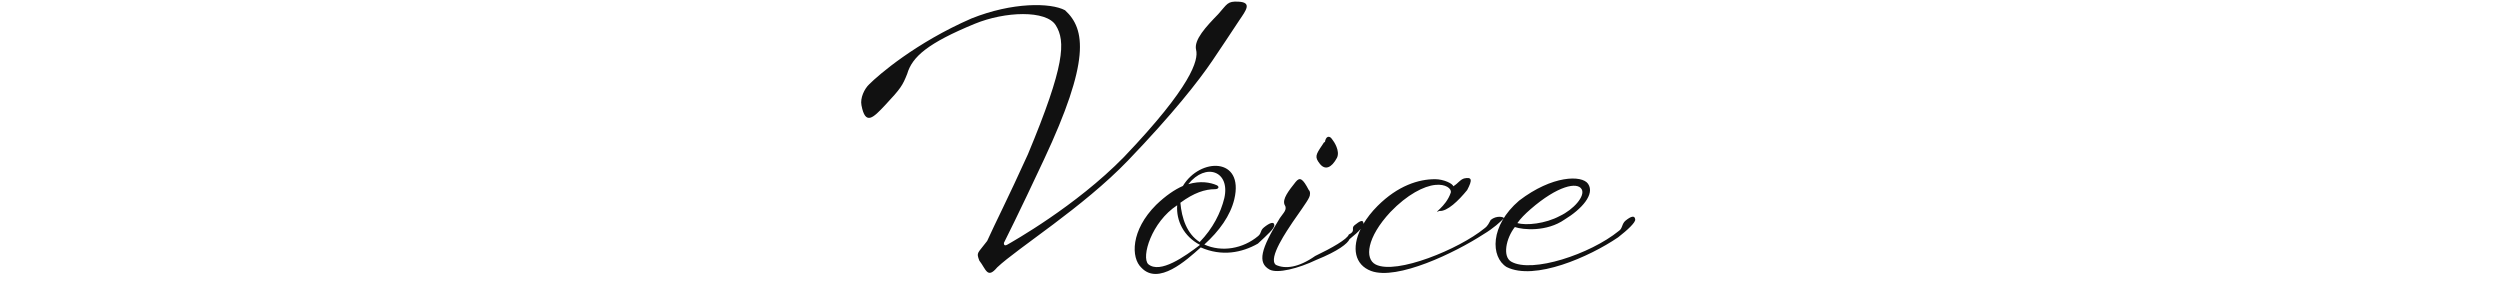 <svg 
 xmlns="http://www.w3.org/2000/svg"
 xmlns:xlink="http://www.w3.org/1999/xlink"
 width="560px" height="64px">
<path fill-rule="evenodd"  fill="none"
 d="M1.0,0.0 L558.999,0.0 C559.552,0.0 559.999,0.447 559.999,0.999 L559.999,63.0 C559.999,63.552 559.552,64.0 558.999,64.0 L1.0,64.0 C0.447,64.0 0.0,63.552 0.0,63.0 L0.0,0.999 C0.0,0.447 0.447,0.0 1.0,0.0 Z"/>
<path fill-rule="evenodd"  fill="rgb(17, 17, 17)"
 d="M362.448,53.17 C355.968,57.577 343.727,62.937 337.487,59.817 C333.87,57.577 333.727,50.537 340.287,44.937 C347.7,39.257 354.368,39.177 355.728,41.177 C357.328,43.497 354.288,46.857 350.48,49.17 C346.47,51.97 341.167,51.497 339.327,50.857 C337.327,53.417 336.527,57.497 338.527,58.617 C343.167,61.257 356.208,56.937 362.608,51.737 C363.488,51.17 363.248,50.137 364.128,49.417 C365.408,48.377 366.208,48.217 366.288,49.17 C366.368,49.817 364.608,51.497 362.448,53.17 ZM349.408,48.377 C352.48,46.937 355.168,43.897 354.288,42.377 C353.328,40.697 348.928,41.577 342.847,46.857 C341.567,47.977 340.607,48.937 339.887,49.977 C341.887,50.537 346.127,50.137 349.408,48.377 ZM307.127,60.697 C303.460,59.322 302.723,55.522 304.796,51.273 C304.262,51.918 303.406,52.682 302.288,53.577 C301.88,54.537 299.8,56.217 294.847,58.217 C290.847,60.137 286.127,61.337 284.367,60.377 C281.647,58.857 282.367,55.817 286.687,48.857 C287.487,47.657 288.47,46.937 287.727,45.817 C287.247,44.57 288.607,42.777 290.207,40.777 C291.167,39.577 291.807,39.97 293.167,42.57 C293.567,42.857 293.487,43.817 293.247,44.217 C292.847,45.17 290.527,48.297 289.567,49.737 C288.527,51.337 283.887,57.897 285.807,59.337 C287.87,60.297 290.847,59.97 294.607,57.337 C298.288,55.577 301.8,53.577 302.128,52.537 C303.8,51.737 302.528,51.177 303.408,50.457 C304.688,49.417 305.328,49.177 305.408,49.977 C305.414,50.39 305.399,50.108 305.390,50.175 C306.183,48.836 307.233,47.471 308.567,46.137 C313.127,41.577 317.768,40.137 321.448,40.137 C323.448,40.137 325.48,41.17 325.528,41.737 C326.8,40.937 326.88,40.377 327.928,39.977 C329.768,39.577 329.848,40.297 328.648,42.57 C326.728,44.937 324.168,47.417 322.408,47.257 C320.648,47.97 323.848,46.457 324.968,43.17 C325.208,42.217 323.768,41.177 321.528,41.417 C318.968,41.657 315.207,43.577 311.447,47.497 C306.167,53.17 305.607,57.977 308.167,59.257 C312.807,61.577 326.8,55.817 332.488,51.177 C333.368,50.537 333.48,49.977 333.928,49.257 C335.208,48.217 336.8,48.57 336.88,48.857 C336.168,49.657 334.488,51.17 332.328,52.457 C325.928,56.617 312.967,62.857 307.127,60.697 ZM295.647,36.697 C294.447,35.177 294.687,34.697 296.207,32.457 C296.768,31.657 296.608,31.657 296.768,31.96 C296.928,30.456 297.808,30.296 298.368,31.16 C298.848,31.737 300.208,33.817 299.488,35.337 C298.288,37.577 296.848,38.217 295.647,36.697 ZM268.968,55.417 C265.687,58.377 259.47,63.97 255.687,59.977 C253.287,57.737 253.287,51.577 258.967,45.897 C261.127,43.817 263.127,42.457 264.967,41.657 C268.808,35.257 278.728,35.177 276.488,44.617 C275.608,48.297 273.128,51.737 269.768,54.777 C273.688,56.537 278.408,55.737 281.848,52.857 C282.648,52.137 282.248,51.657 283.128,50.937 C284.408,49.897 285.368,49.577 285.448,50.377 C285.528,51.177 283.928,52.537 281.768,54.57 C278.168,56.617 273.688,57.497 268.968,55.417 ZM257.207,59.17 C259.847,61.417 265.447,57.417 268.8,54.857 C265.127,52.937 263.447,49.417 263.687,45.977 C257.927,49.737 255.607,57.577 257.207,59.17 ZM274.248,44.377 C275.608,38.377 270.168,36.297 266.167,41.257 C268.888,40.457 271.128,40.857 272.568,41.497 C273.208,41.817 272.968,42.377 272.168,42.377 C269.928,42.377 267.448,43.177 264.407,45.417 C264.7,48.857 265.847,52.377 268.728,54.217 C271.688,51.177 273.448,47.657 274.248,44.377 ZM271.529,13.656 C268.489,18.136 262.729,25.496 252.649,35.977 C242.568,46.457 227.928,55.577 223.368,59.897 C221.128,62.57 220.88,60.297 219.368,58.377 C218.648,56.457 218.968,56.857 221.128,53.97 C222.968,49.897 225.688,44.617 230.248,34.57 C238.568,14.616 238.728,9.256 236.488,5.656 C234.328,2.216 225.128,2.536 218.328,5.336 C207.848,9.656 204.328,12.696 203.207,16.56 C202.167,19.176 201.767,19.816 198.247,23.576 C195.607,26.376 193.847,28.216 192.967,23.576 C192.647,21.976 193.607,19.896 194.727,18.856 C196.807,16.776 205.128,9.576 217.608,4.136 C226.8,0.456 235.368,0.583 238.568,2.296 C243.208,6.536 244.168,13.736 233.848,35.737 C228.168,47.897 224.888,54.377 224.888,54.377 C224.888,54.377 224.728,55.337 225.688,54.777 C226.648,54.217 240.968,46.217 251.769,35.17 C266.969,19.256 268.489,13.416 267.929,11.176 C267.369,8.936 270.169,5.96 272.89,3.16 C274.9,0.936 274.889,0.216 277.449,0.376 C280.489,0.536 279.129,2.296 277.609,4.536 C275.689,7.416 273.449,10.856 271.529,13.656 Z"/>
</svg>
